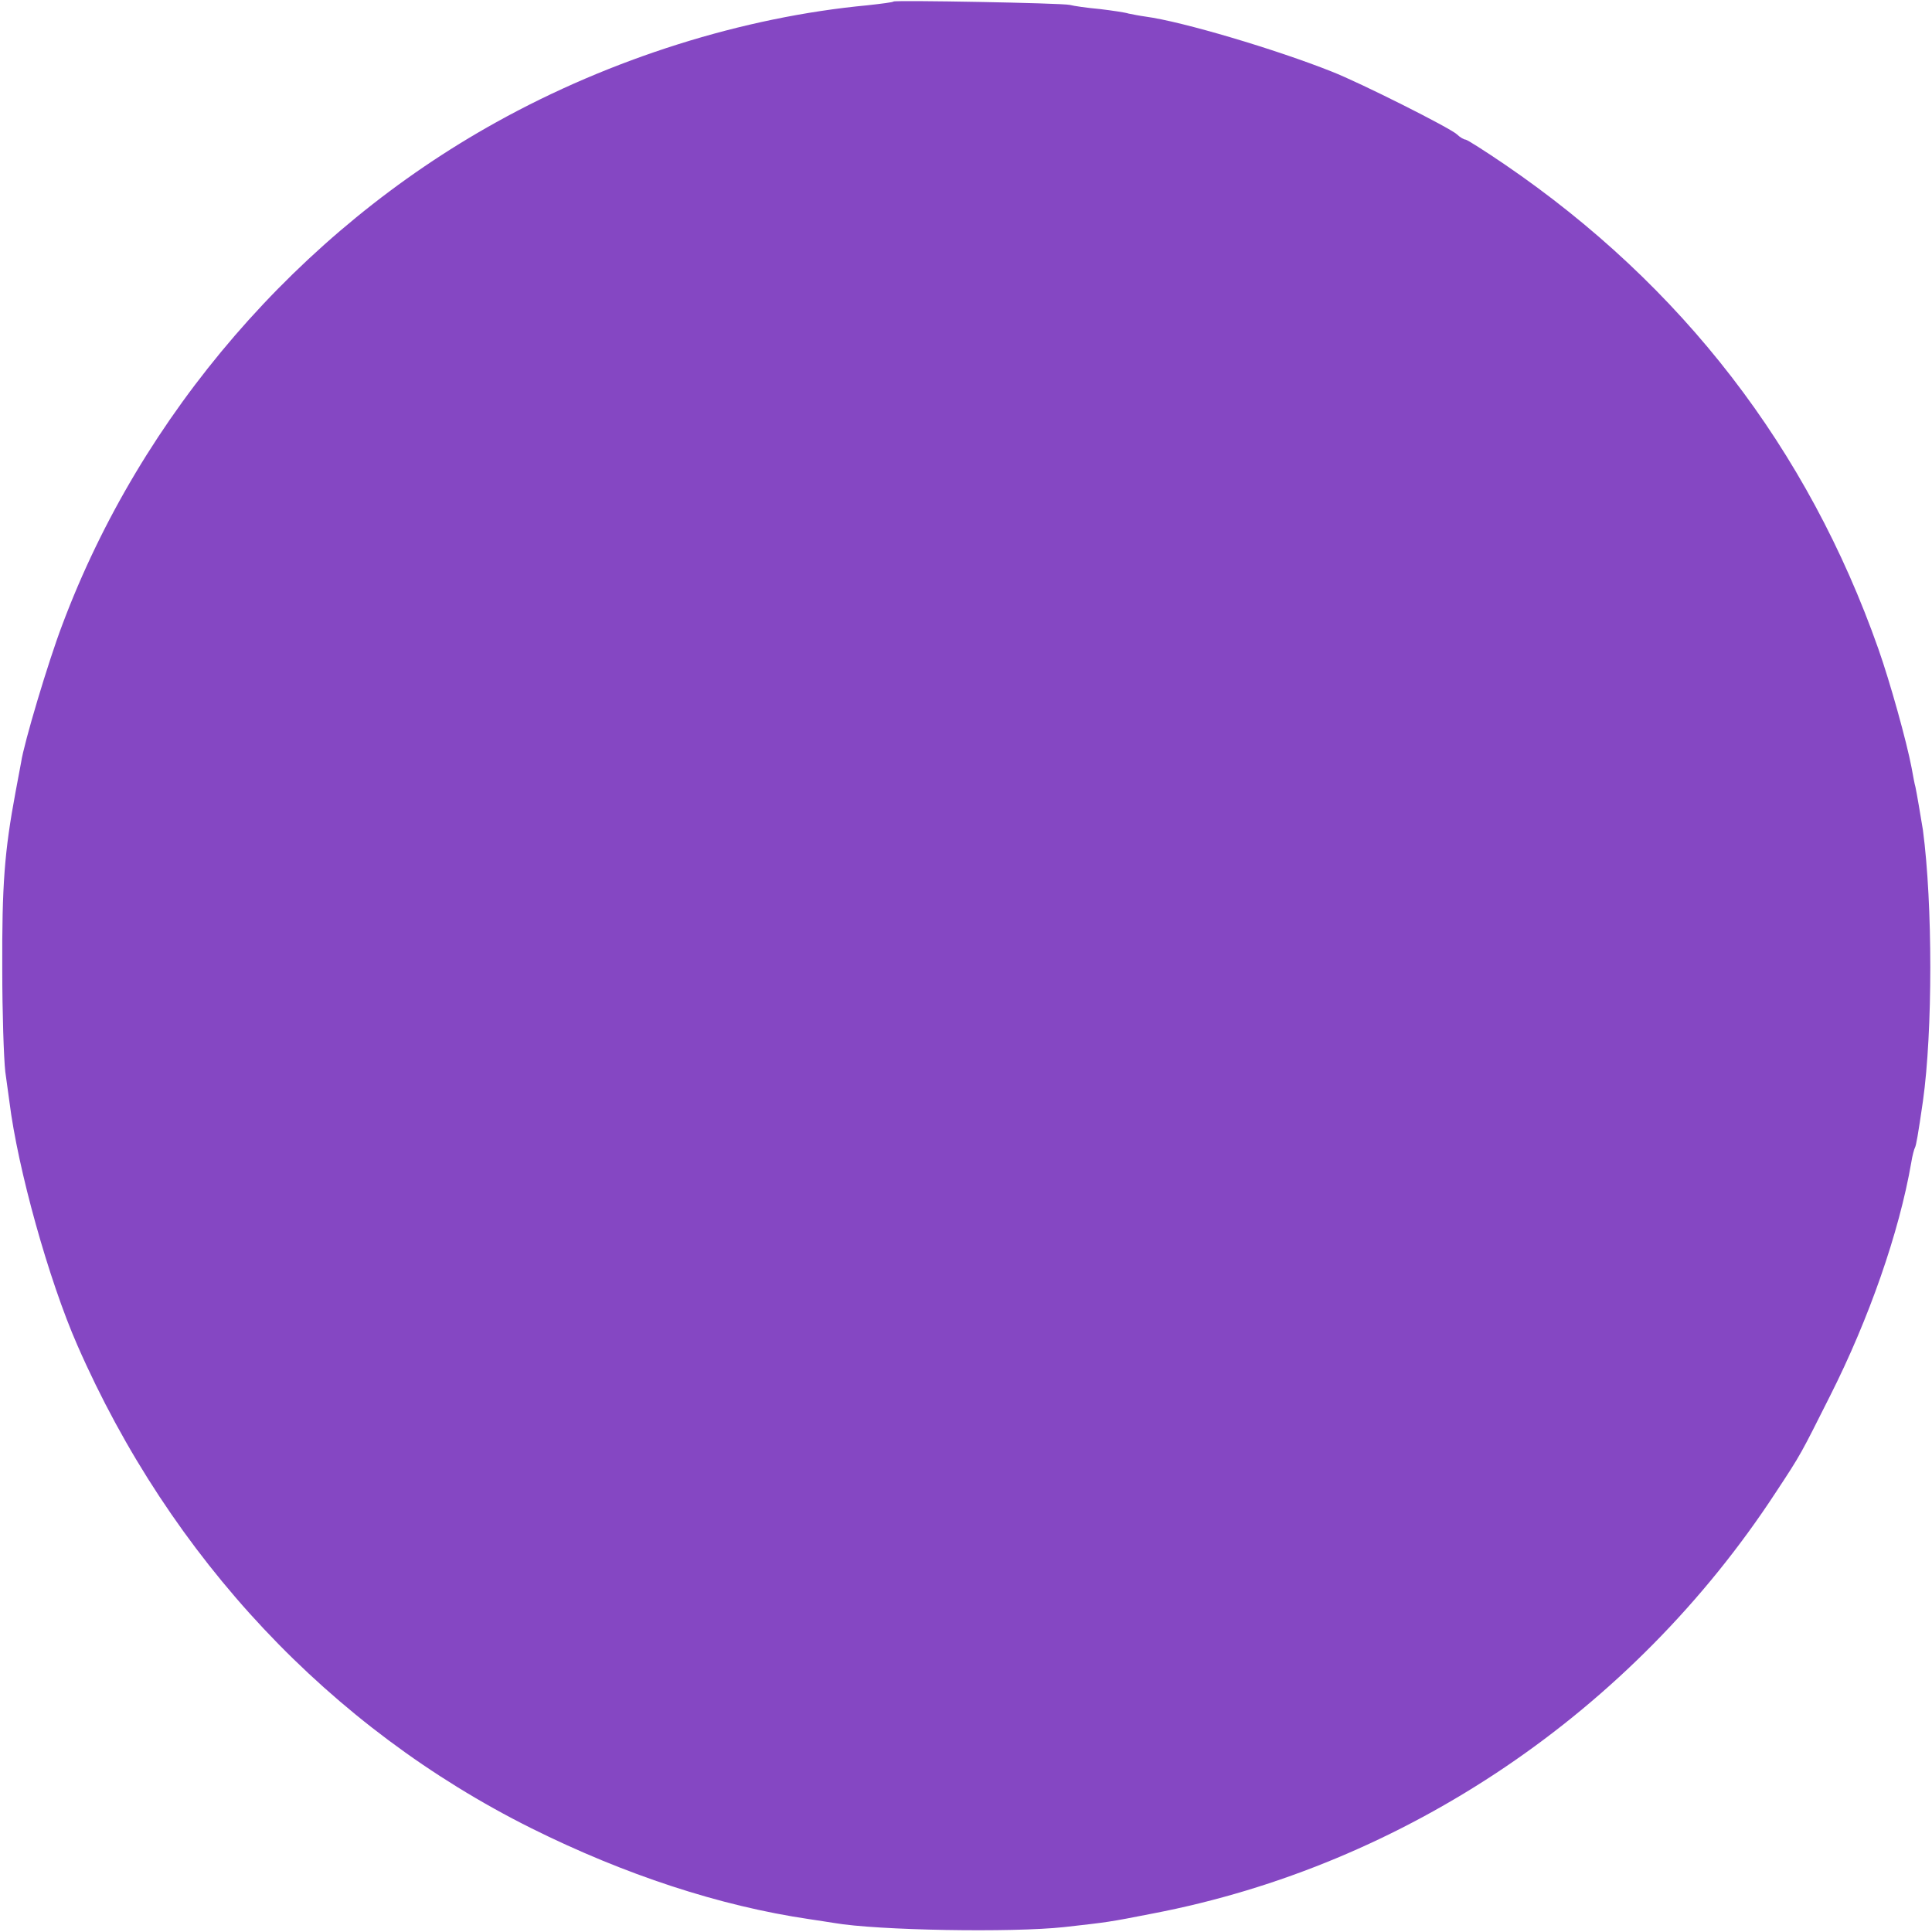 <?xml version="1.0" standalone="no"?>
<!DOCTYPE svg PUBLIC "-//W3C//DTD SVG 20010904//EN"
 "http://www.w3.org/TR/2001/REC-SVG-20010904/DTD/svg10.dtd">
<svg version="1.0" xmlns="http://www.w3.org/2000/svg"
 width="512pt" height="512pt" viewBox="0 0 512 512"
 preserveAspectRatio="xMidYMid meet">
<g transform="translate(0,512) scale(0.1,-0.1)"
fill="#000000" stroke="none">
<path d="M2368 5116 c-1 -2 -33 -6 -69 -10 -330 -31 -680 -141 -984 -310 -523
-290 -941 -774 -1150 -1332 -37 -97 -102 -315 -109 -364 -3 -14 -9 -50 -15
-80 -29 -156 -36 -244 -35 -470 0 -113 4 -234 8 -270 5 -36 10 -72 11 -80 22
-177 104 -472 180 -645 247 -564 670 -1014 1203 -1280 247 -123 499 -206 737
-241 22 -3 51 -8 65 -10 115 -20 472 -26 610 -11 116 13 118 13 235 36 669
128 1271 535 1651 1116 68 103 66 101 144 256 103 204 183 433 215 618 3 19 8
37 10 40 3 6 8 33 21 123 26 185 26 521 0 718 -5 31 -17 102 -20 115 -2 6 -6
28 -10 50 -13 69 -57 227 -88 315 -187 531 -520 963 -990 1284 -53 36 -100 66
-104 66 -4 0 -15 6 -23 14 -20 18 -257 137 -331 166 -148 59 -397 133 -494
146 -15 2 -35 6 -45 8 -9 3 -43 8 -76 12 -33 3 -69 8 -80 11 -22 5 -461 13
-467 9z" fill="#8547c3"/>
</g>
</svg>
